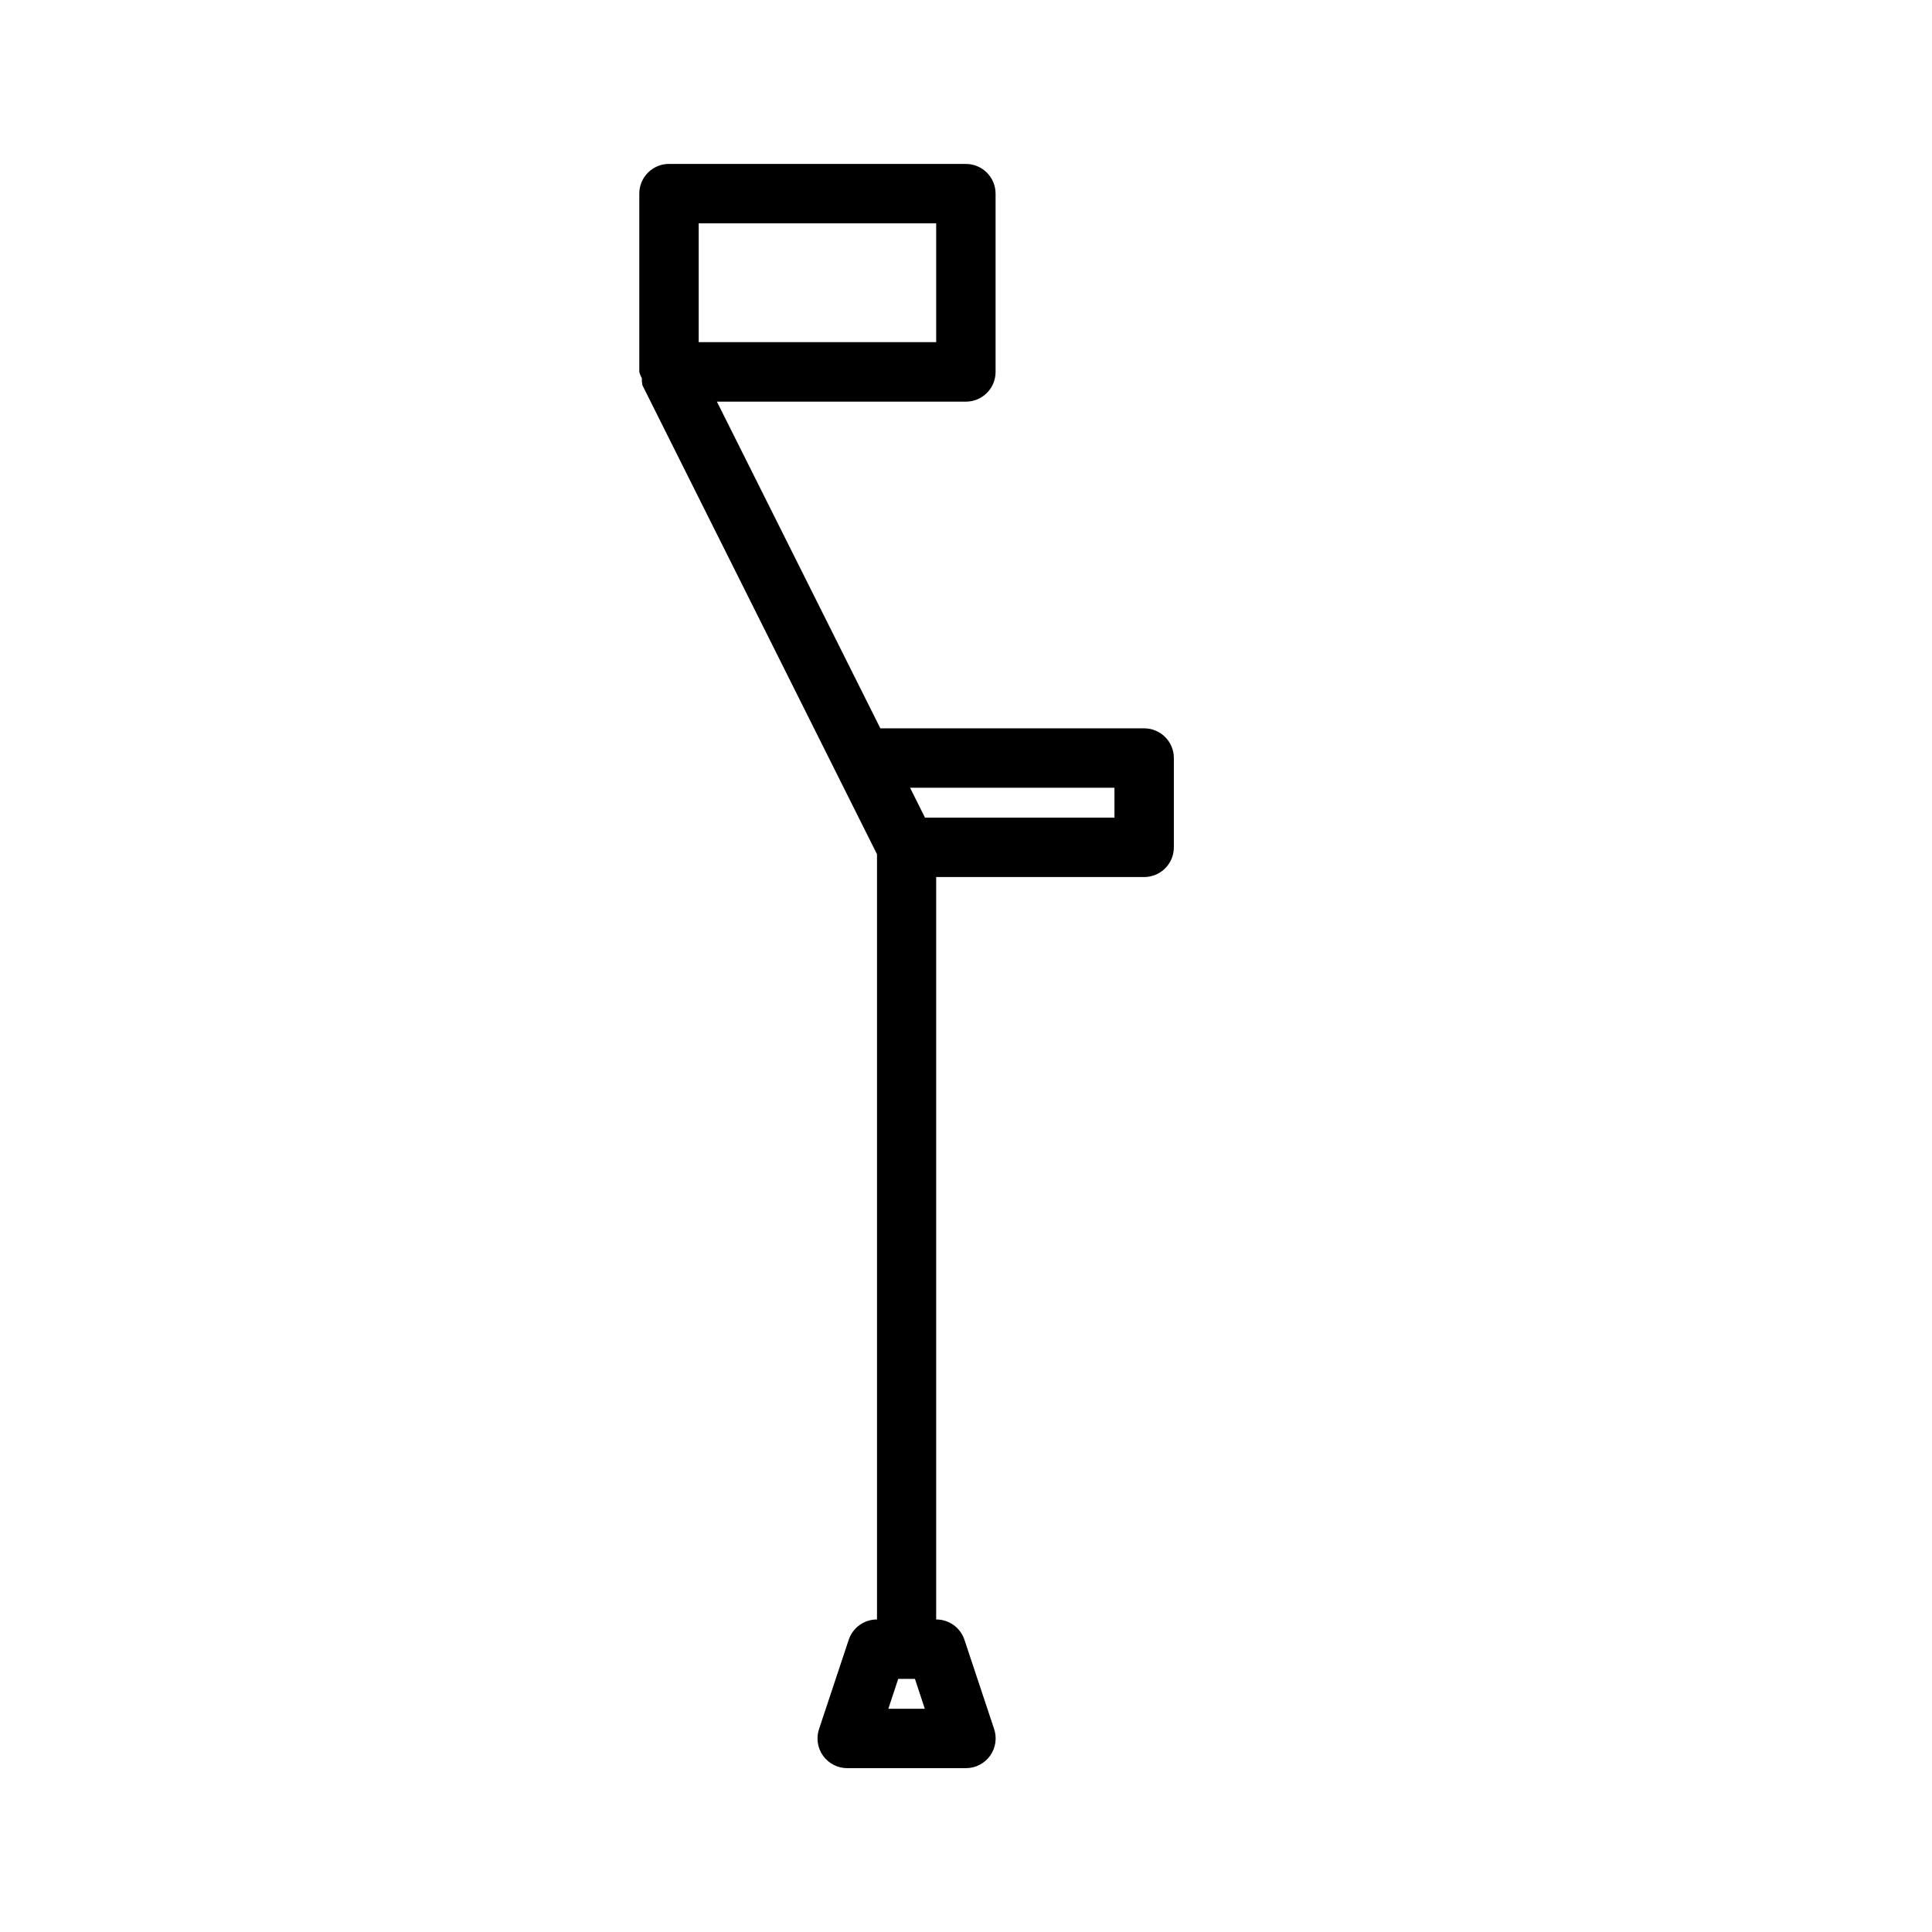 <?xml version="1.0" encoding="UTF-8"?>
<!-- Uploaded to: SVG Repo, www.svgrepo.com, Generator: SVG Repo Mixer Tools -->
<svg fill="#000000" width="800px" height="800px" version="1.1" viewBox="144 144 512 512" xmlns="http://www.w3.org/2000/svg">
 <path d="m321.26 187.44c-4.348 0.02-7.856 3.555-7.84 7.902v47.25c0.164 0.57 0.391 1.121 0.676 1.645-0.023 0.613 0.023 1.227 0.141 1.828l62.176 124.31v202.8c-3.41-0.012-6.438 2.172-7.504 5.41l-7.84 23.586c-0.82 2.402-0.43 5.051 1.047 7.117 1.477 2.062 3.856 3.289 6.394 3.293h31.488c2.535-0.004 4.914-1.23 6.391-3.293 1.477-2.066 1.867-4.715 1.051-7.117l-7.844-23.586c-1.062-3.238-4.094-5.422-7.5-5.41v-196.75h55.148c4.348-0.02 7.859-3.555 7.84-7.902v-23.602c0.02-4.348-3.492-7.887-7.84-7.902h-69.941l-43.312-86.578h66.008c4.32-0.016 7.824-3.516 7.84-7.84v-47.25c0.016-4.348-3.492-7.883-7.84-7.902zm7.902 15.746h62.934v31.488h-62.934zm56.012 149.57h54.168v7.918h-50.215zm-3.137 236.16h4.43l2.613 7.918h-9.656z"/>
</svg>